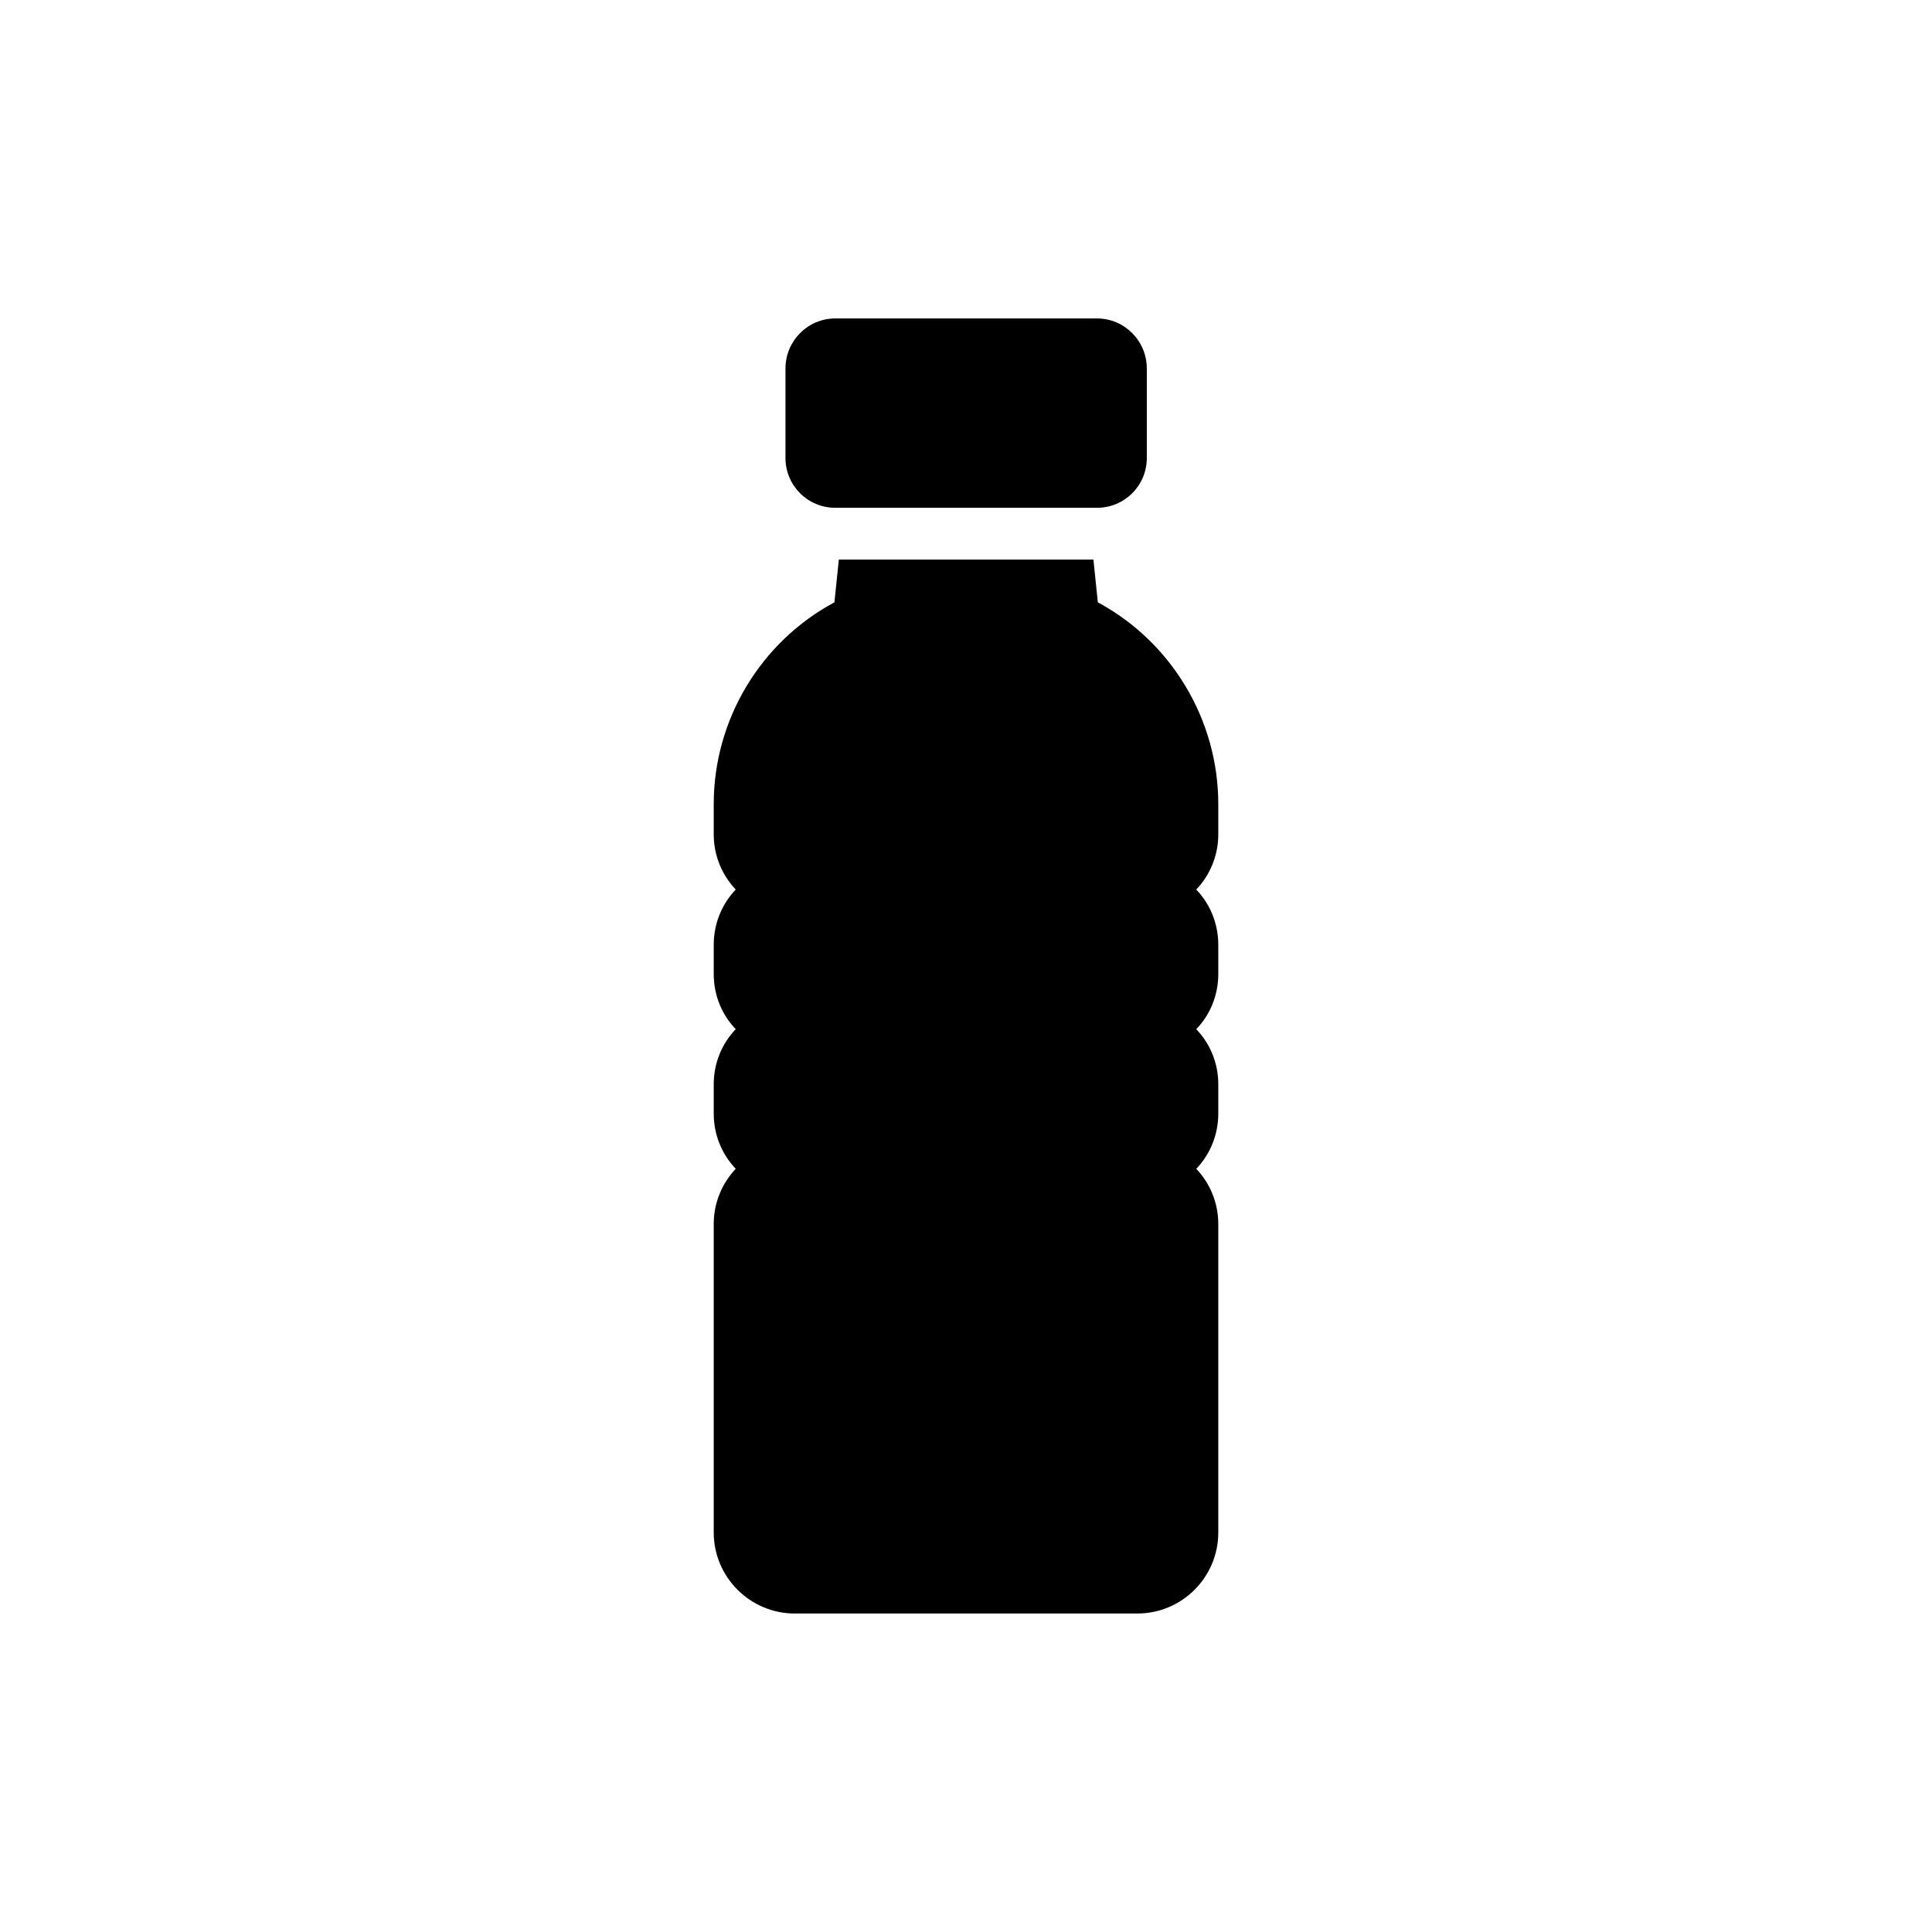 <?xml version="1.0" encoding="UTF-8"?>
<!-- Uploaded to: ICON Repo, www.svgrepo.com, Generator: ICON Repo Mixer Tools -->
<svg fill="#000000" width="800px" height="800px" version="1.1" viewBox="144 144 512 512" xmlns="http://www.w3.org/2000/svg">
 <g>
  <path d="m365.34 278.57h69.395c7.277 0 13.18-5.902 13.18-13.18v-23.75c0-7.277-5.902-13.246-13.18-13.246h-69.395c-7.277 0-13.18 5.973-13.18 13.246v23.75c0 7.277 5.902 13.18 13.18 13.18z"/>
  <path d="m354.63 571.6h90.742c11.875 0 21.484-9.609 21.484-21.484v-81.75c0-5.629-2.195-10.777-5.836-14.621 3.637-3.773 5.836-8.992 5.836-14.621v-7.758c0-5.695-2.195-10.844-5.836-14.621 3.637-3.773 5.836-8.922 5.836-14.621v-7.758c0-5.629-2.195-10.844-5.836-14.621 3.637-3.844 5.836-8.992 5.836-14.621v-8.031c0-22.375-12.422-42.969-31.918-53.469l-1.168-11.324h-67.473l-1.168 11.324c-19.562 10.5-31.984 31.094-31.984 53.469v8.031c0 5.629 2.195 10.777 5.836 14.621-3.637 3.773-5.836 8.992-5.836 14.621v7.758c0 5.695 2.195 10.844 5.836 14.621-3.637 3.777-5.836 8.922-5.836 14.621v7.758c0 5.629 2.195 10.844 5.836 14.621-3.637 3.844-5.836 8.992-5.836 14.621v81.75c0 11.875 9.68 21.484 21.484 21.484z"/>
 </g>
</svg>
